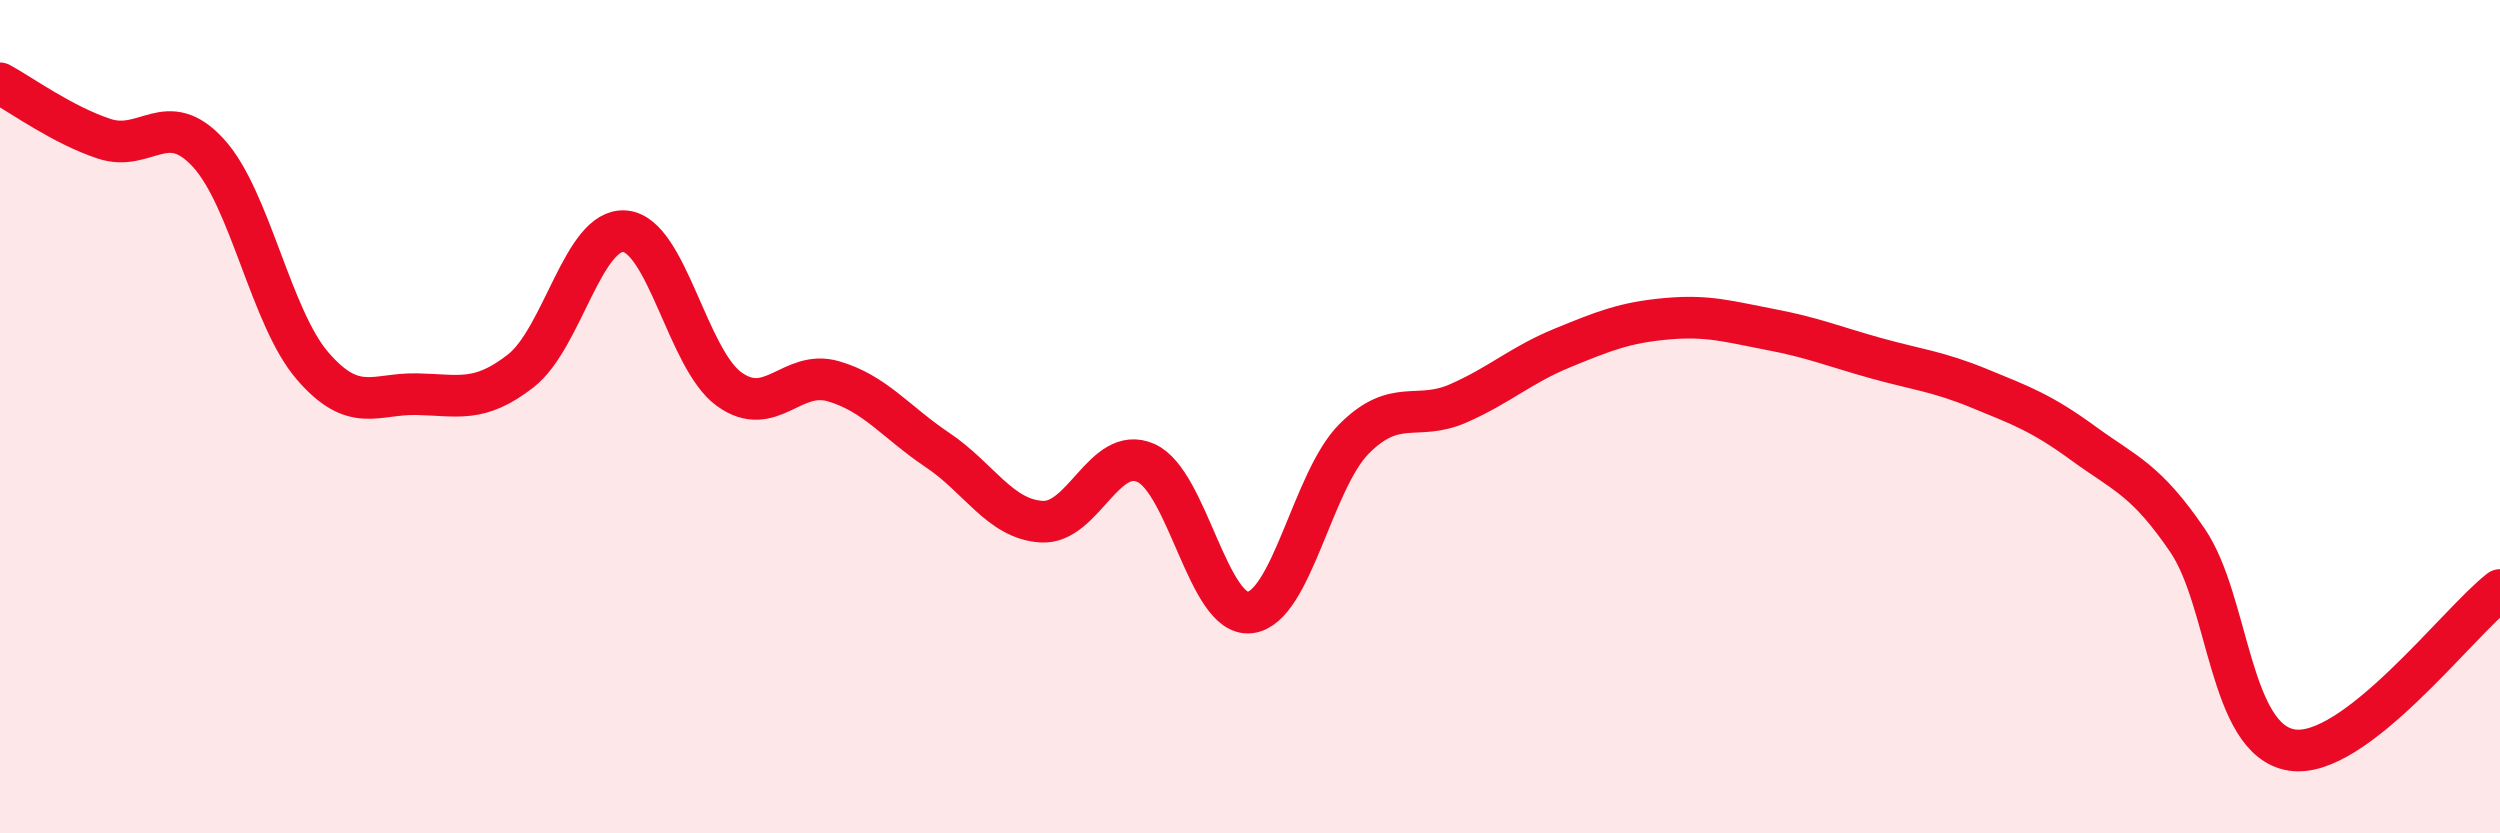 
    <svg width="60" height="20" viewBox="0 0 60 20" xmlns="http://www.w3.org/2000/svg">
      <path
        d="M 0,2 C 0.5,2.27 1.5,3 2.5,3.33 C 3.5,3.66 4,2.58 5,3.67 C 6,4.76 6.5,7.62 7.5,8.78 C 8.5,9.94 9,9.44 10,9.46 C 11,9.48 11.5,9.68 12.5,8.9 C 13.5,8.12 14,5.46 15,5.55 C 16,5.64 16.5,8.62 17.5,9.34 C 18.5,10.06 19,8.86 20,9.15 C 21,9.44 21.5,10.13 22.5,10.8 C 23.5,11.47 24,12.46 25,12.52 C 26,12.58 26.5,10.67 27.5,11.11 C 28.5,11.55 29,14.82 30,14.7 C 31,14.58 31.5,11.53 32.5,10.53 C 33.5,9.53 34,10.12 35,9.68 C 36,9.24 36.5,8.76 37.5,8.35 C 38.5,7.94 39,7.74 40,7.65 C 41,7.56 41.5,7.72 42.5,7.91 C 43.5,8.1 44,8.31 45,8.59 C 46,8.87 46.5,8.91 47.5,9.32 C 48.5,9.73 49,9.91 50,10.64 C 51,11.37 51.5,11.5 52.5,12.97 C 53.5,14.44 53.5,17.76 55,18 C 56.5,18.24 59,14.93 60,14.16L60 20L0 20Z"
        fill="#EB0A25"
        opacity="0.1"
        stroke-linecap="round"
        stroke-linejoin="round"
      />
      <path
        d="M 0,2 C 0.5,2.27 1.5,3 2.5,3.33 C 3.5,3.66 4,2.58 5,3.67 C 6,4.76 6.5,7.62 7.5,8.78 C 8.5,9.94 9,9.44 10,9.46 C 11,9.48 11.5,9.68 12.5,8.9 C 13.5,8.12 14,5.46 15,5.55 C 16,5.64 16.5,8.62 17.5,9.34 C 18.5,10.06 19,8.86 20,9.15 C 21,9.44 21.5,10.13 22.5,10.8 C 23.5,11.47 24,12.46 25,12.52 C 26,12.58 26.5,10.67 27.5,11.11 C 28.5,11.55 29,14.82 30,14.7 C 31,14.58 31.5,11.53 32.5,10.53 C 33.5,9.53 34,10.12 35,9.68 C 36,9.24 36.5,8.76 37.5,8.35 C 38.5,7.94 39,7.74 40,7.65 C 41,7.56 41.5,7.72 42.5,7.91 C 43.5,8.1 44,8.31 45,8.59 C 46,8.87 46.5,8.91 47.5,9.32 C 48.5,9.73 49,9.91 50,10.64 C 51,11.37 51.5,11.5 52.5,12.97 C 53.5,14.44 53.5,17.76 55,18 C 56.5,18.24 59,14.93 60,14.16"
        stroke="#EB0A25"
        stroke-width="1"
        fill="none"
        stroke-linecap="round"
        stroke-linejoin="round"
      />
    </svg>
  